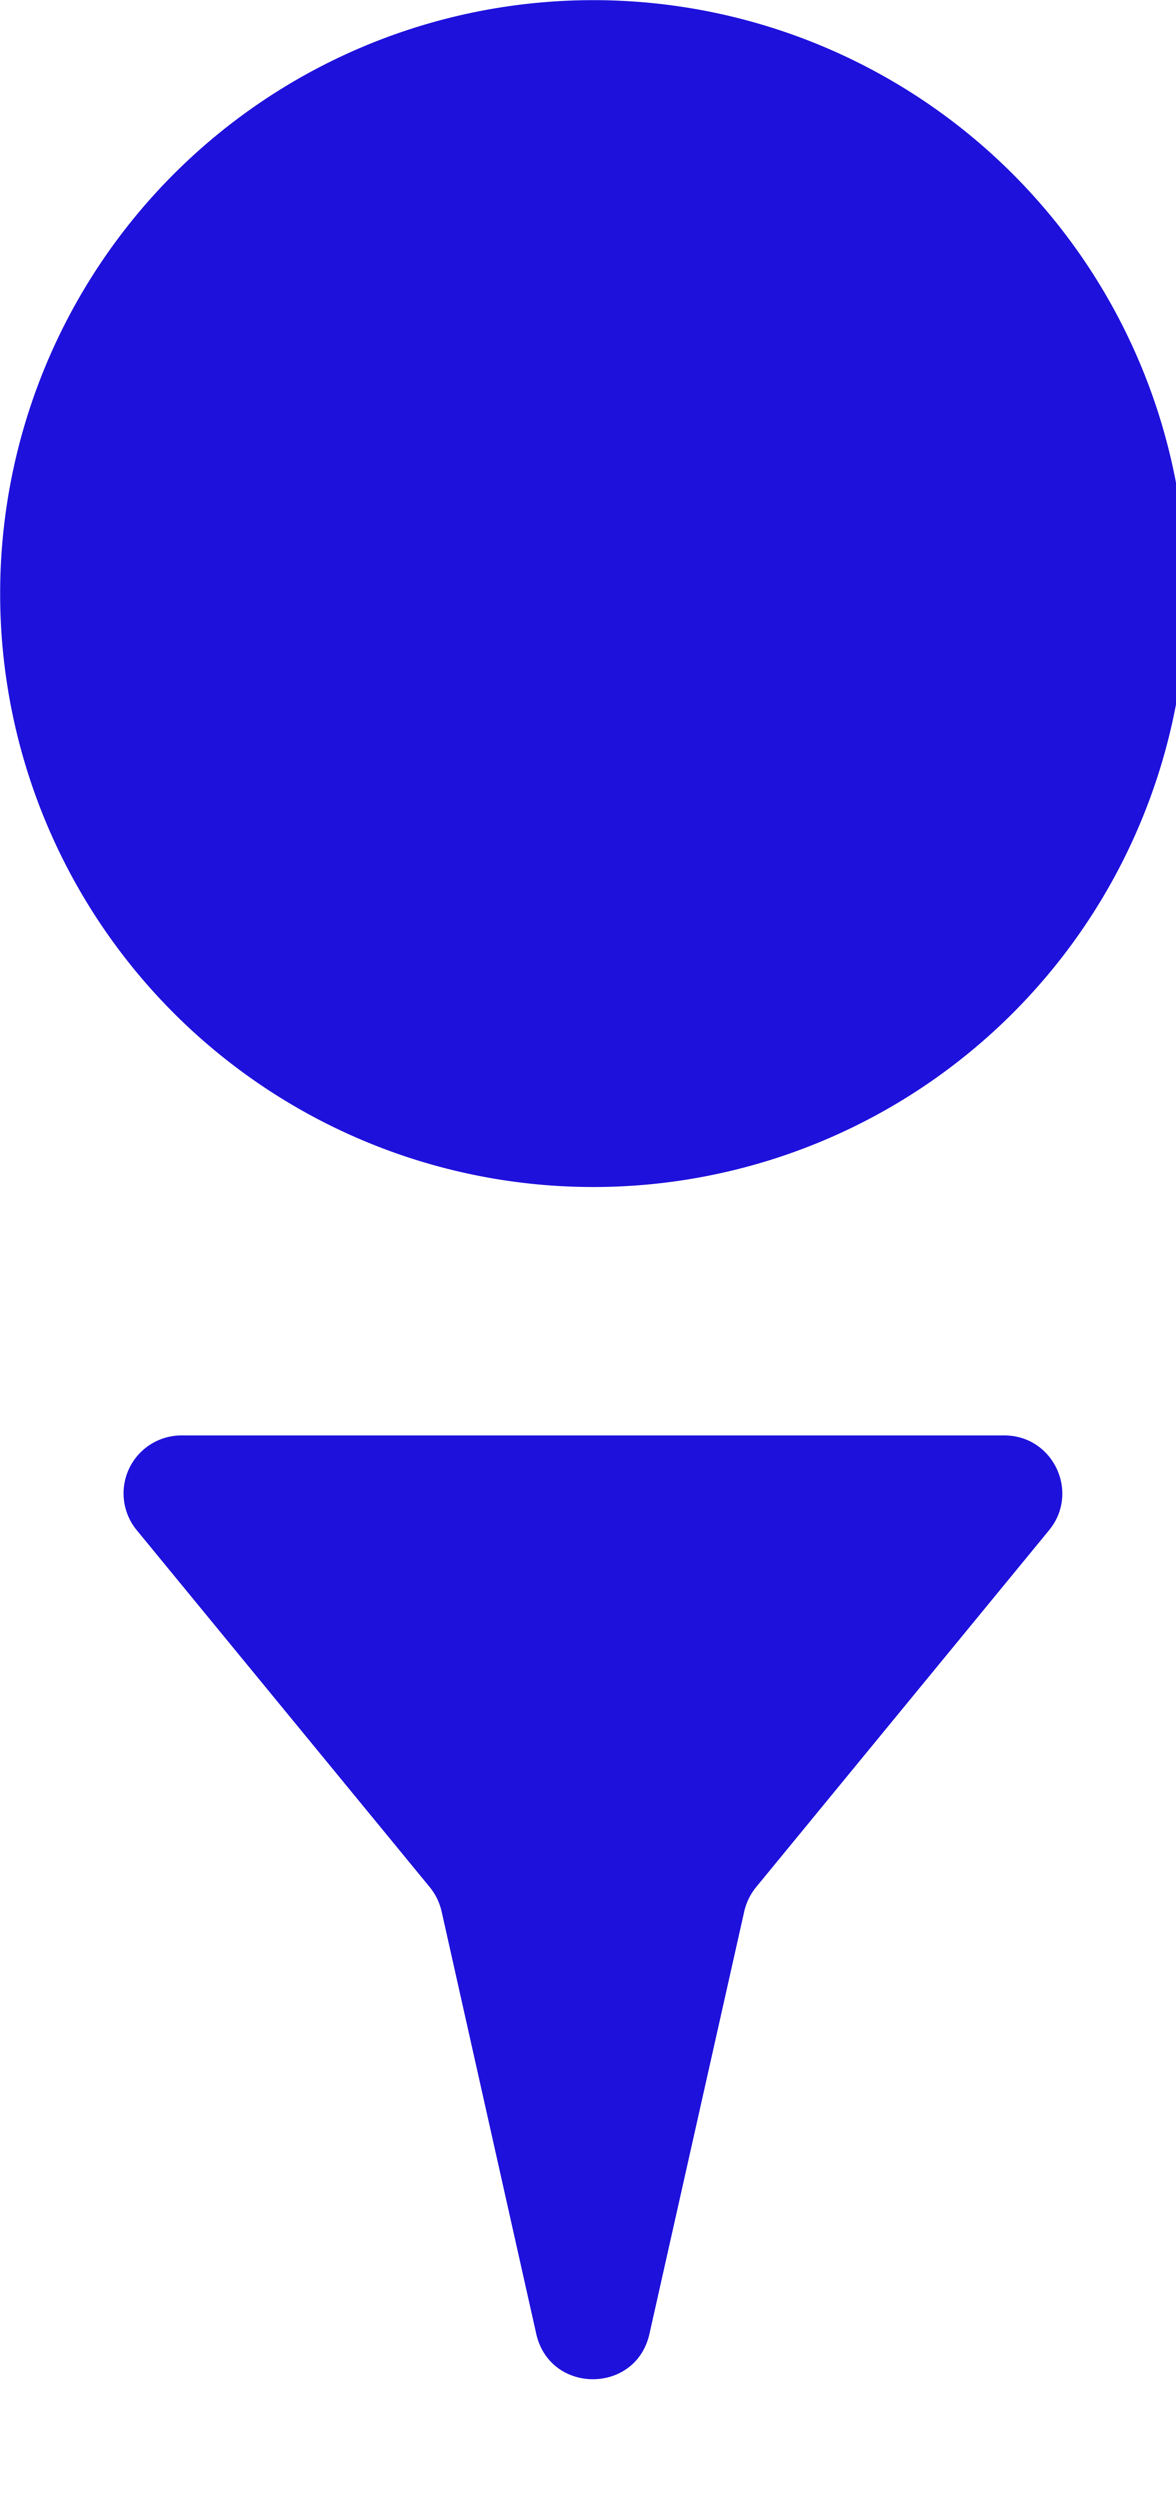 <svg xmlns="http://www.w3.org/2000/svg" width="8" height="17" viewBox="0 0 8 17"><g><g><g><path fill="#1e11dc" d="M8.071 4.036a4.035 4.035 0 1 1-8.07 0 4.035 4.035 0 0 1 8.07 0"/></g><g><path fill="#1e11dc" d="M4.034 9.76h2.798c.333 0 .515.387.305.644l-1.994 2.428a.405.405 0 0 0-.08.164l-.645 2.873c-.092.411-.677.411-.77 0l-.644-2.873a.405.405 0 0 0-.08-.164L.93 10.404a.394.394 0 0 1 .305-.644z"/></g></g></g></svg>
